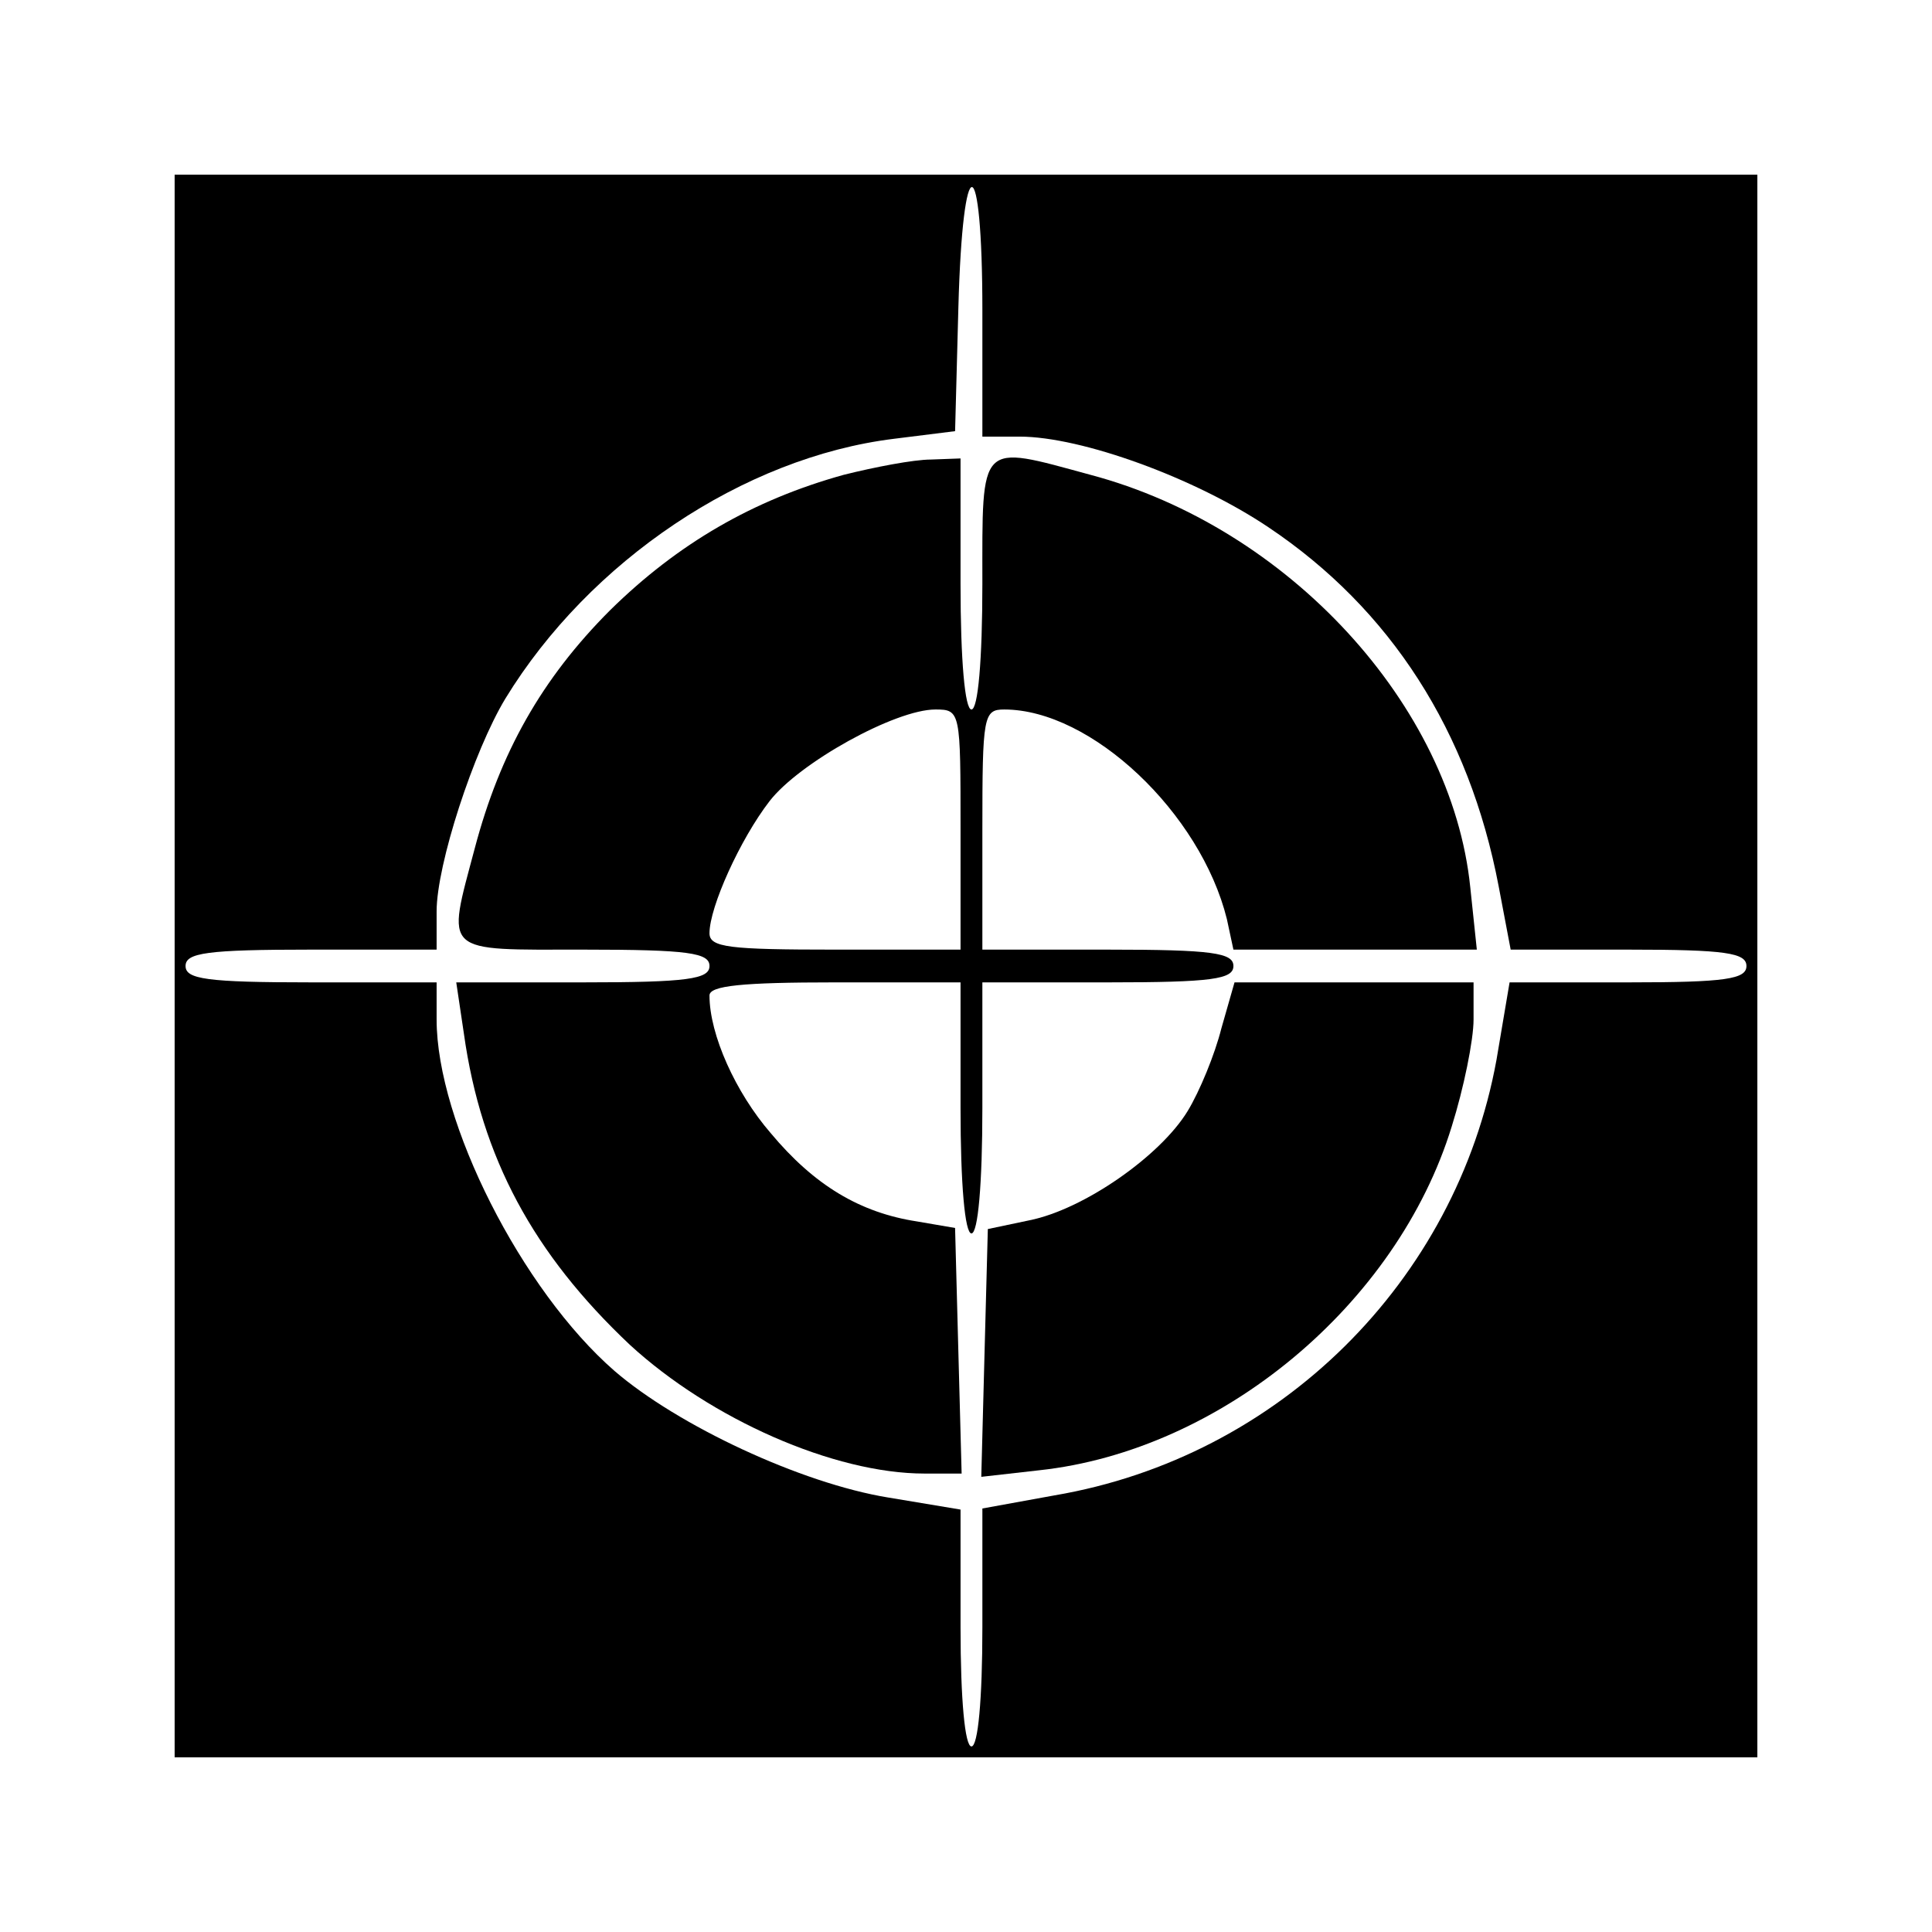 <?xml version="1.0" standalone="no"?>
<!DOCTYPE svg PUBLIC "-//W3C//DTD SVG 20010904//EN"
 "http://www.w3.org/TR/2001/REC-SVG-20010904/DTD/svg10.dtd">
<svg version="1.0" xmlns="http://www.w3.org/2000/svg"
 width="177pt" height="177pt" viewBox="0 0 177 177"
 preserveAspectRatio="xMidYMid meet">
<g transform="translate(0,177) scale(0.1,-0.1)"
fill="#000000" stroke="none">
<path d="M160 885 l0 -725 725 0 725 0 0 725 0 725 -725 0 -725 0 0 -725z
m740 600 l0 -115 34 0 c57 0 161 -38 228 -83 112 -75 184 -187 211 -329 l11
-58 108 0 c89 0 108 -3 108 -15 0 -12 -19 -15 -108 -15 l-109 0 -12 -71 c-37
-203 -199 -364 -405 -399 l-66 -12 0 -109 c0 -66 -4 -109 -10 -109 -6 0 -10
43 -10 109 l0 108 -66 11 c-80 13 -193 66 -251 116 -85 74 -163 228 -163 322
l0 34 -115 0 c-96 0 -115 3 -115 15 0 12 19 15 115 15 l115 0 0 35 c0 43 34
147 63 195 77 126 218 221 356 238 l56 7 3 113 c4 149 22 147 22 -3z"/>
<path d="M773 1335 c-83 -23 -152 -63 -214 -124 -63 -63 -101 -131 -124 -218
-26 -98 -31 -93 100 -93 96 0 115 -3 115 -15 0 -12 -20 -15 -116 -15 l-116 0
7 -47 c16 -114 64 -202 152 -285 74 -68 187 -118 270 -118 l34 0 -3 112 -3
113 -35 6 c-52 8 -94 33 -134 81 -32 37 -56 90 -56 126 0 9 30 12 115 12 l115
0 0 -115 c0 -70 4 -115 10 -115 6 0 10 45 10 115 l0 115 115 0 c96 0 115 3
115 15 0 12 -19 15 -115 15 l-115 0 0 110 c0 104 1 110 20 110 80 0 180 -95
204 -192 l6 -28 112 0 111 0 -6 57 c-17 167 -167 330 -348 378 -103 28 -99 32
-99 -100 0 -70 -4 -115 -10 -115 -6 0 -10 45 -10 115 l0 115 -27 -1 c-16 0
-52 -7 -80 -14z m107 -325 l0 -110 -115 0 c-97 0 -115 2 -115 15 0 24 28 86
55 121 27 35 115 84 152 84 23 0 23 -2 23 -110z"/>
<path d="M1119 828 c-6 -24 -20 -58 -31 -76 -25 -41 -95 -90 -145 -100 l-38
-8 -3 -113 -3 -114 53 6 c167 18 328 152 378 315 11 35 20 79 20 98 l0 34
-110 0 -109 0 -12 -42z"/>
</g>
</svg>
